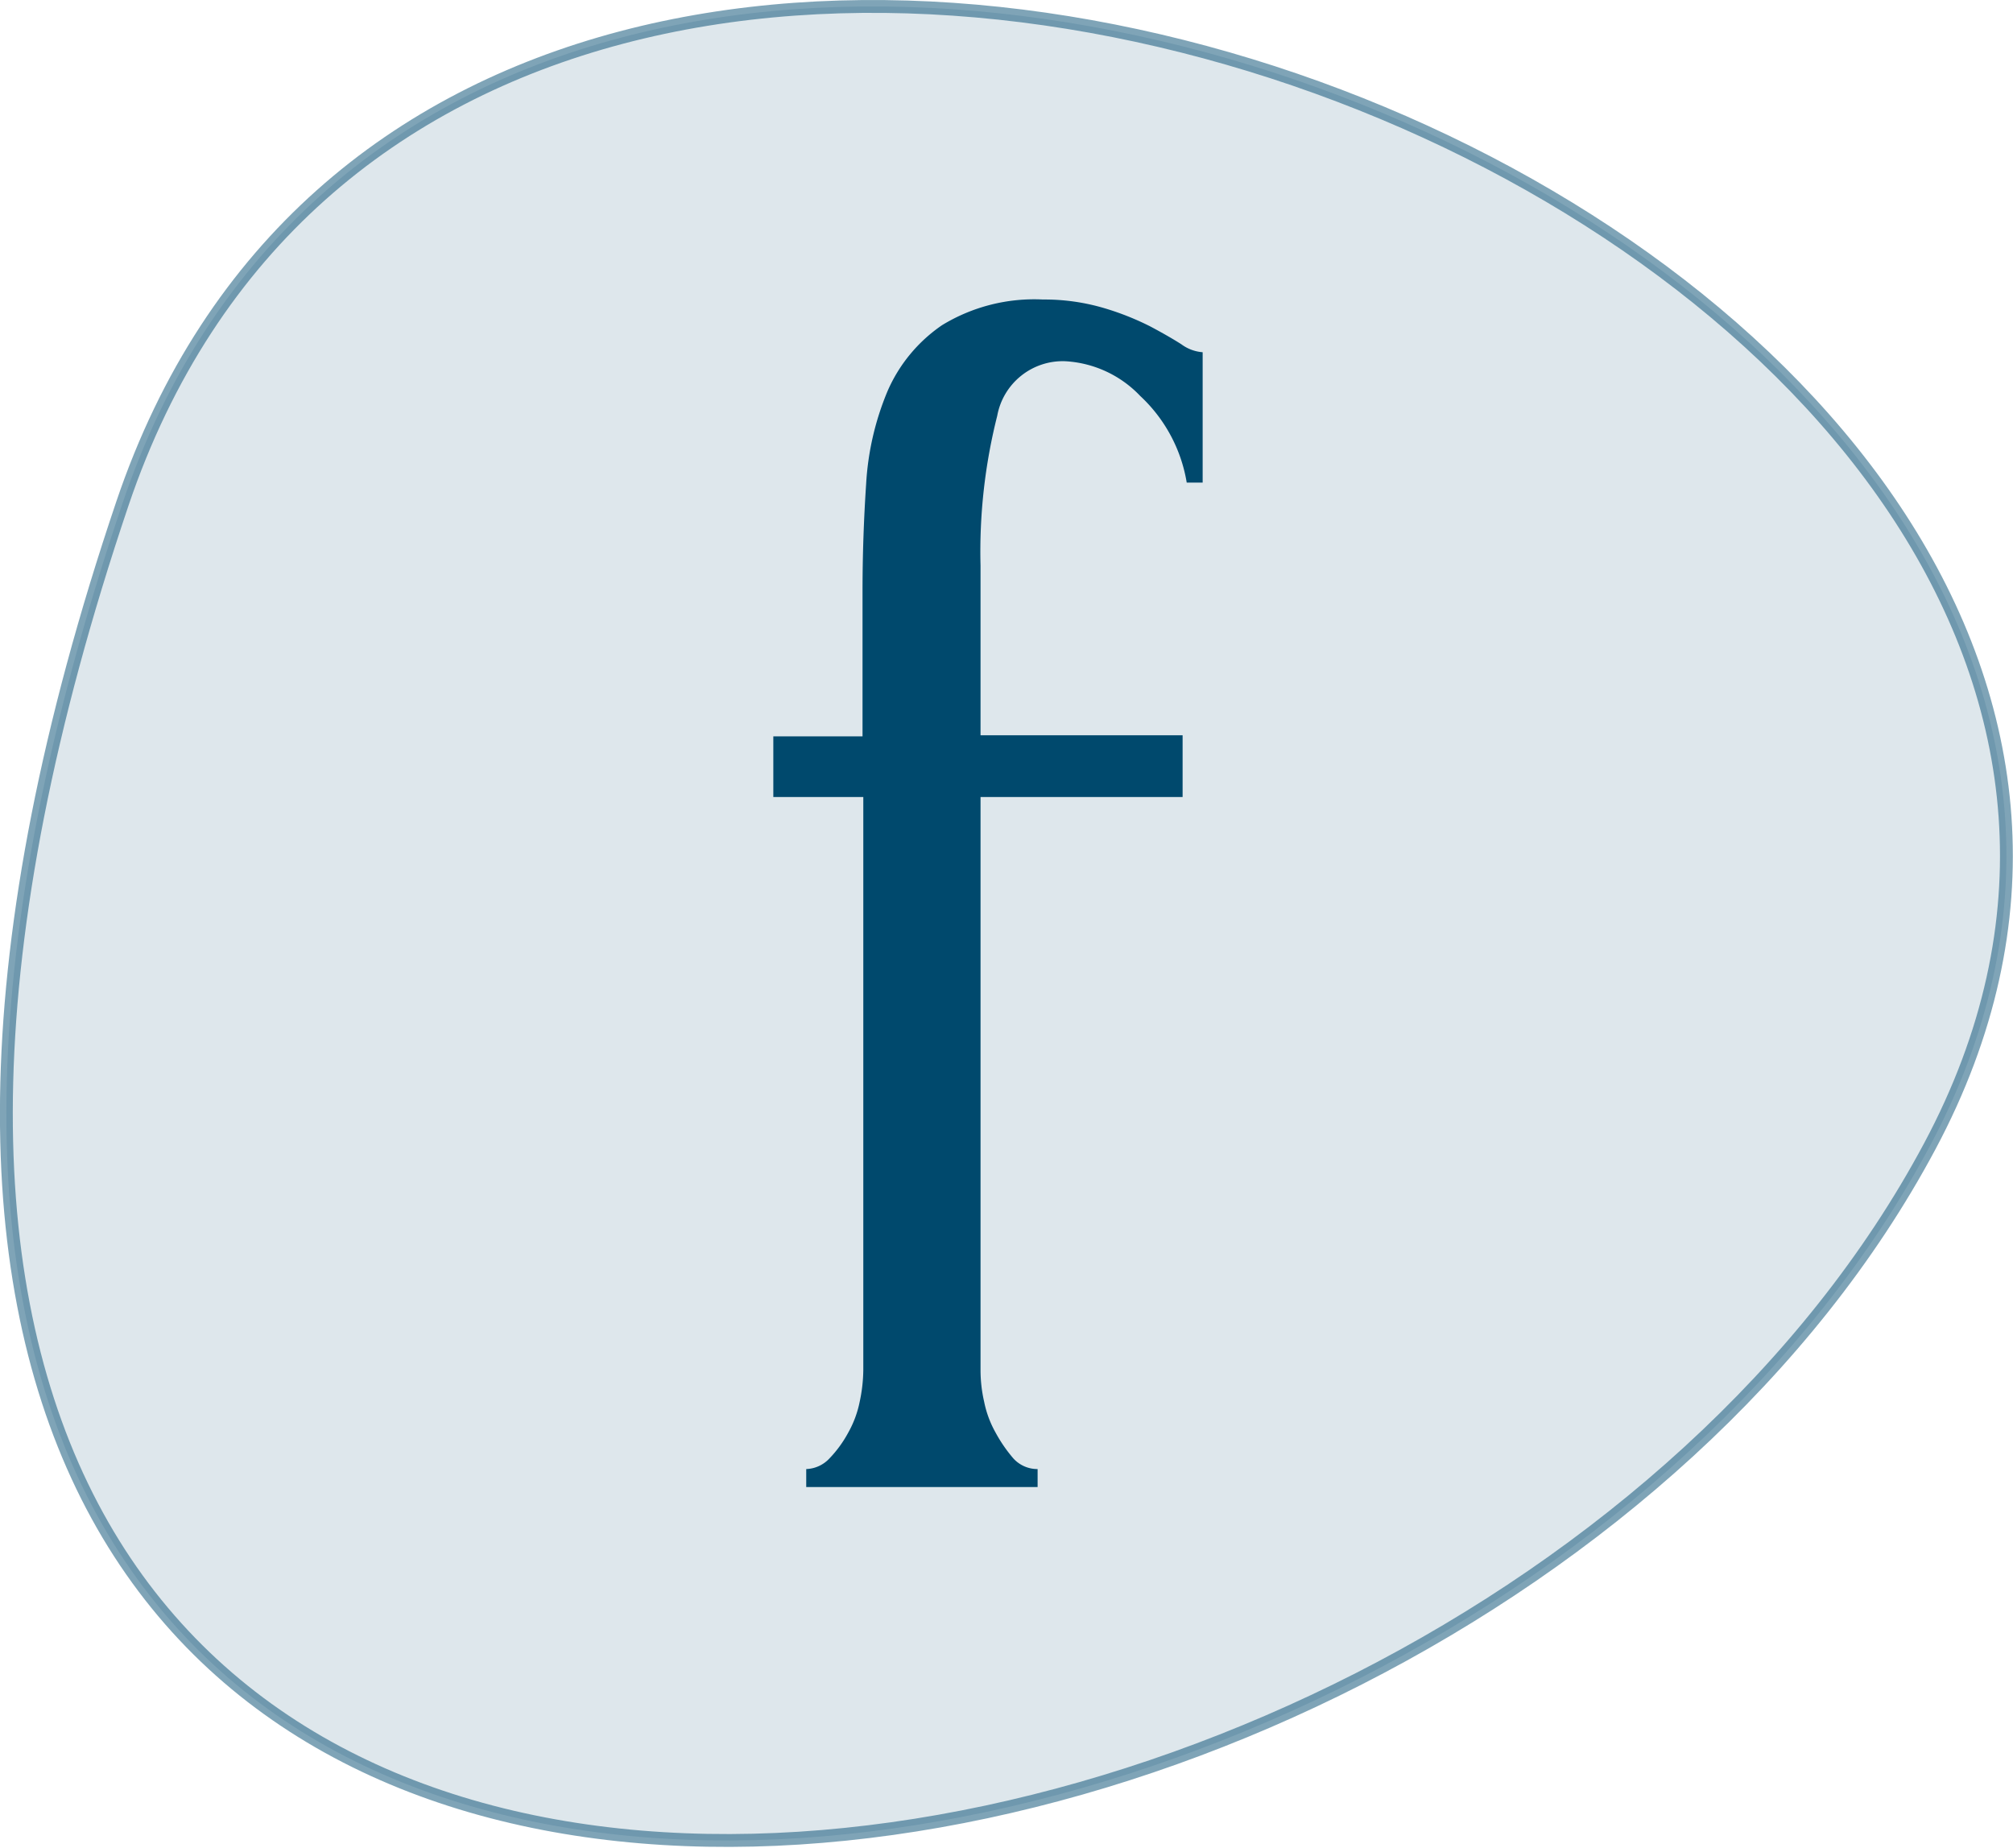 <svg xmlns="http://www.w3.org/2000/svg" width="78.3" height="71.87" viewBox="0 0 78.3 71.87">
  <g id="圖層_2" data-name="圖層 2">
    <g id="文">
      <path d="M4.76,19.59c13.69-40.51,89.07-10.15,70.3,25S-18.74,89.18,4.76,19.59Z" fill="#004a70" opacity="0.13"/>
      <path d="M38.14,31V53.3a5.51,5.51,0,0,0,.14,1.22,4.08,4.08,0,0,0,.45,1.21,5.68,5.68,0,0,0,.69,1,1.26,1.26,0,0,0,.94.41v.7h-9v-.7a1.29,1.29,0,0,0,.9-.41,4.55,4.55,0,0,0,.73-1,4.08,4.08,0,0,0,.45-1.21,6.17,6.17,0,0,0,.14-1.22V31H30.08V28.64h3.47V23c0-1.43.05-2.82.14-4.17a10.93,10.93,0,0,1,.83-3.61,6,6,0,0,1,2.12-2.57,6.88,6.88,0,0,1,3.93-1A8.18,8.18,0,0,1,43,12a10.73,10.73,0,0,1,1.73.69c.49.26.89.49,1.22.7a1.59,1.59,0,0,0,.83.31v5.07h-.62a5.92,5.92,0,0,0-1.81-3.37,4.35,4.35,0,0,0-2.92-1.35,2.59,2.59,0,0,0-2.64,2.12A21.55,21.55,0,0,0,38.14,22v6.6H46V31Z" fill="#00496d"/>
      <path d="M4.76,19.59c13.69-40.51,89.07-10.15,70.3,25S-18.74,89.18,4.76,19.59Z" fill="none" stroke="#004a70" stroke-miterlimit="10" stroke-width="0.5" opacity="0.5"/>
    </g>
  </g>
</svg>
